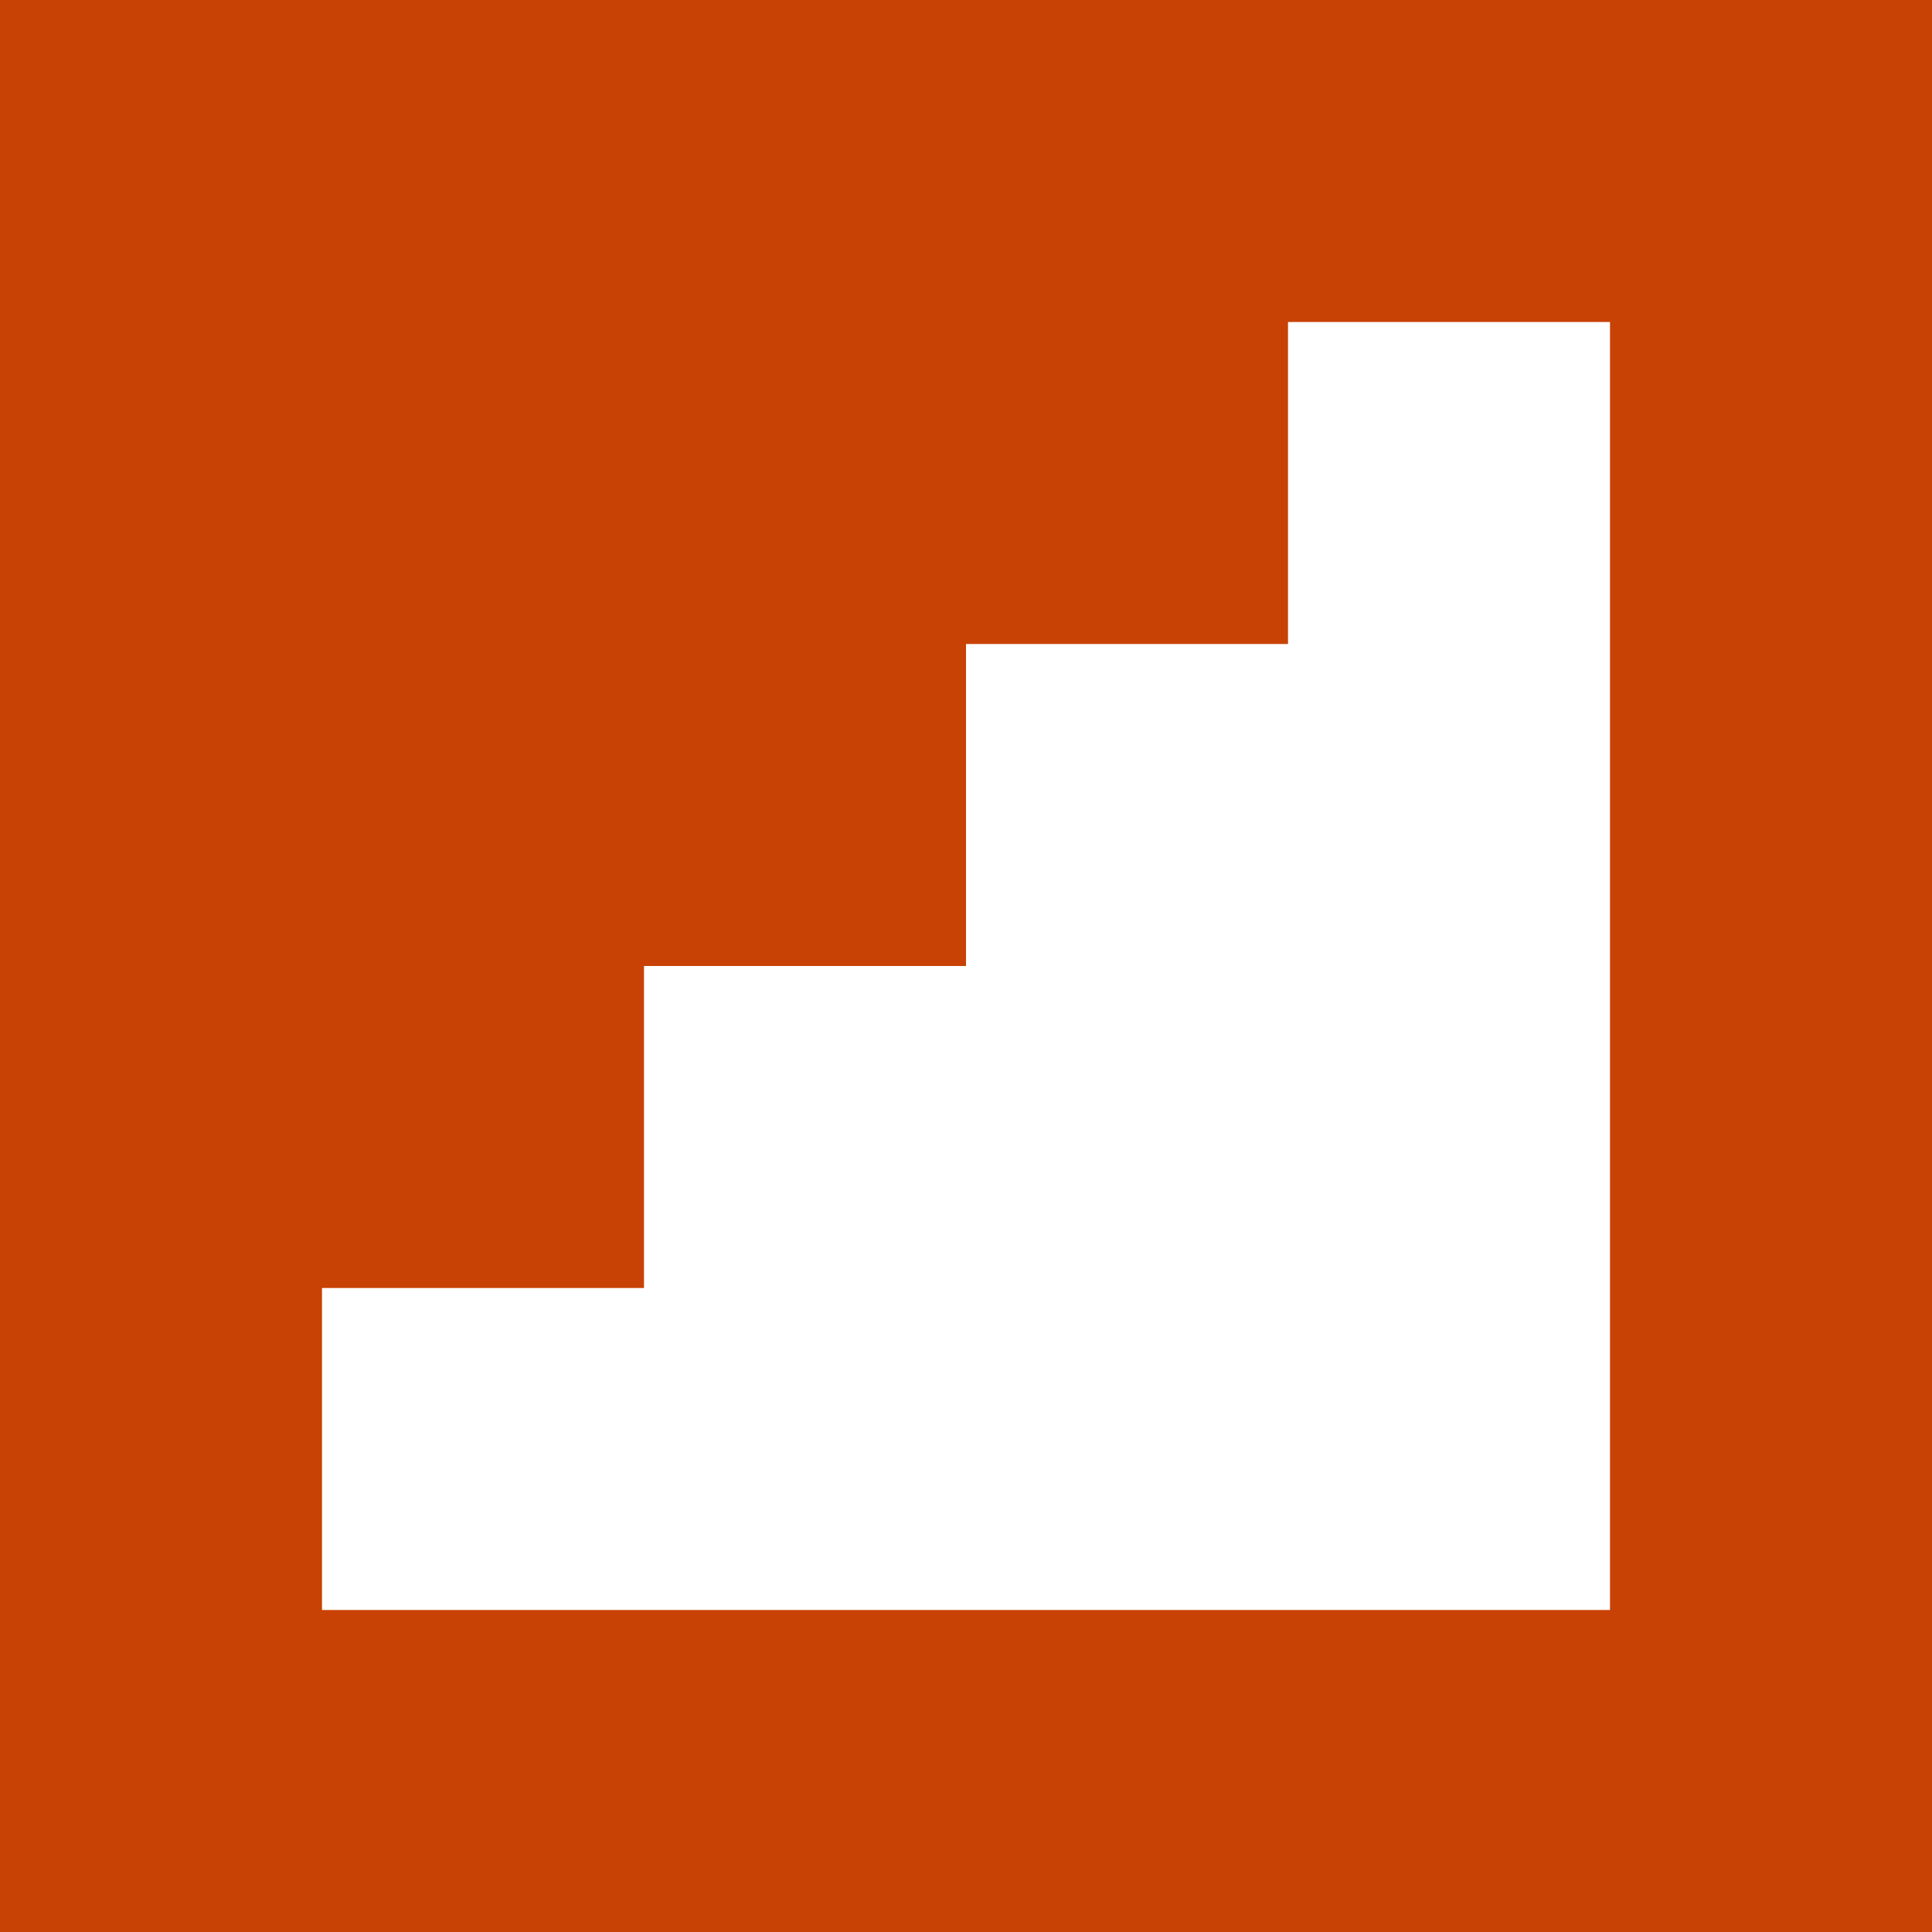 <?xml version="1.0" encoding="UTF-8" standalone="no"?>
<!-- Created with Inkscape (http://www.inkscape.org/) -->

<svg
   width="30mm"
   height="30mm"
   viewBox="0 0 30 30"
   version="1.1"
   id="svg6016"
   inkscape:version="1.3.2 (1:1.3.2+202311252150+091e20ef0f)"
   sodipodi:docname="perseverance.svg"
   inkscape:export-filename="C:\Users\gabri\Downloads\Projets\Entreprise ida fab\communication\Logo\logo_ecusson - small.png"
   inkscape:export-xdpi="300.0188"
   inkscape:export-ydpi="300.0188"
   xmlns:inkscape="http://www.inkscape.org/namespaces/inkscape"
   xmlns:sodipodi="http://sodipodi.sourceforge.net/DTD/sodipodi-0.dtd"
   xmlns:xlink="http://www.w3.org/1999/xlink"
   xmlns="http://www.w3.org/2000/svg"
   xmlns:svg="http://www.w3.org/2000/svg"
   xmlns:rdf="http://www.w3.org/1999/02/22-rdf-syntax-ns#"
   xmlns:cc="http://creativecommons.org/ns#"
   xmlns:dc="http://purl.org/dc/elements/1.1/">
  <sodipodi:namedview
     id="base"
     pagecolor="#ffffff"
     bordercolor="#666666"
     borderopacity="1.0"
     inkscape:pageopacity="0"
     inkscape:pageshadow="2"
     inkscape:zoom="2.5141163"
     inkscape:cx="60.259742"
     inkscape:cy="50.912521"
     inkscape:document-units="mm"
     inkscape:current-layer="layer7"
     showgrid="false"
     inkscape:window-width="1326"
     inkscape:window-height="704"
     inkscape:window-x="40"
     inkscape:window-y="27"
     inkscape:window-maximized="1"
     inkscape:object-paths="true"
     inkscape:snap-intersection-paths="true"
     inkscape:snap-smooth-nodes="true"
     inkscape:snap-midpoints="true"
     inkscape:snap-object-midpoints="true"
     inkscape:snap-center="true"
     inkscape:snap-bbox="true"
     inkscape:bbox-paths="true"
     inkscape:bbox-nodes="true"
     inkscape:snap-bbox-edge-midpoints="true"
     inkscape:snap-bbox-midpoints="true"
     showguides="true"
     inkscape:snap-global="false"
     inkscape:snap-page="true"
     inkscape:showpageshadow="2"
     inkscape:pagecheckerboard="0"
     inkscape:deskcolor="#d1d1d1" />
  <defs
     id="defs6010">
    <linearGradient
       id="linearGradient1197"
       inkscape:collect="always">
      <stop
         id="stop1193"
         offset="0"
         style="stop-color:#f4f4f4;stop-opacity:1;" />
      <stop
         id="stop1195"
         offset="1"
         style="stop-color:#f4f4f4;stop-opacity:0;" />
    </linearGradient>
    <linearGradient
       y2="52.981"
       x2="22.027"
       y1="33.289"
       x1="25.625"
       gradientUnits="userSpaceOnUse"
       id="linearGradient1439"
       xlink:href="#linearGradient1214"
       inkscape:collect="always" />
    <linearGradient
       id="linearGradient1214"
       inkscape:collect="always">
      <stop
         id="stop1210"
         offset="0"
         style="stop-color:#fffefa;stop-opacity:0" />
      <stop
         style="stop-color:#ffffff;stop-opacity:0.808"
         offset="0.403"
         id="stop1218" />
      <stop
         id="stop1212"
         offset="1"
         style="stop-color:#ffffff;stop-opacity:0" />
    </linearGradient>
    <linearGradient
       gradientTransform="matrix(2.223,0,0,2.223,167.963,92.733)"
       y2="51.708"
       x2="7.122"
       y1="36.264"
       x1="20.882"
       gradientUnits="userSpaceOnUse"
       id="linearGradient135"
       xlink:href="#linearGradient1197"
       inkscape:collect="always" />
  </defs>
  <g
     inkscape:groupmode="layer"
     id="layer7"
     inkscape:label="full"
     transform="translate(0,-120)">
    <path
       id="rect2"
       style="fill:#c73f00;fill-opacity:0.98;fill-rule:evenodd;stroke:none;stroke-width:4;stroke-linecap:round;stroke-miterlimit:10"
       d="M 0 120 L 0 150 L 30 150 L 30 120 L 0 120 z M 20 125 L 25 125 L 25 130 L 25 135 L 25 140 L 25 145 L 5 145 L 5 140 L 10 140 L 10 135 L 15 135 L 15 130 L 20 130 L 20 125 z " />
  </g>
</svg>
